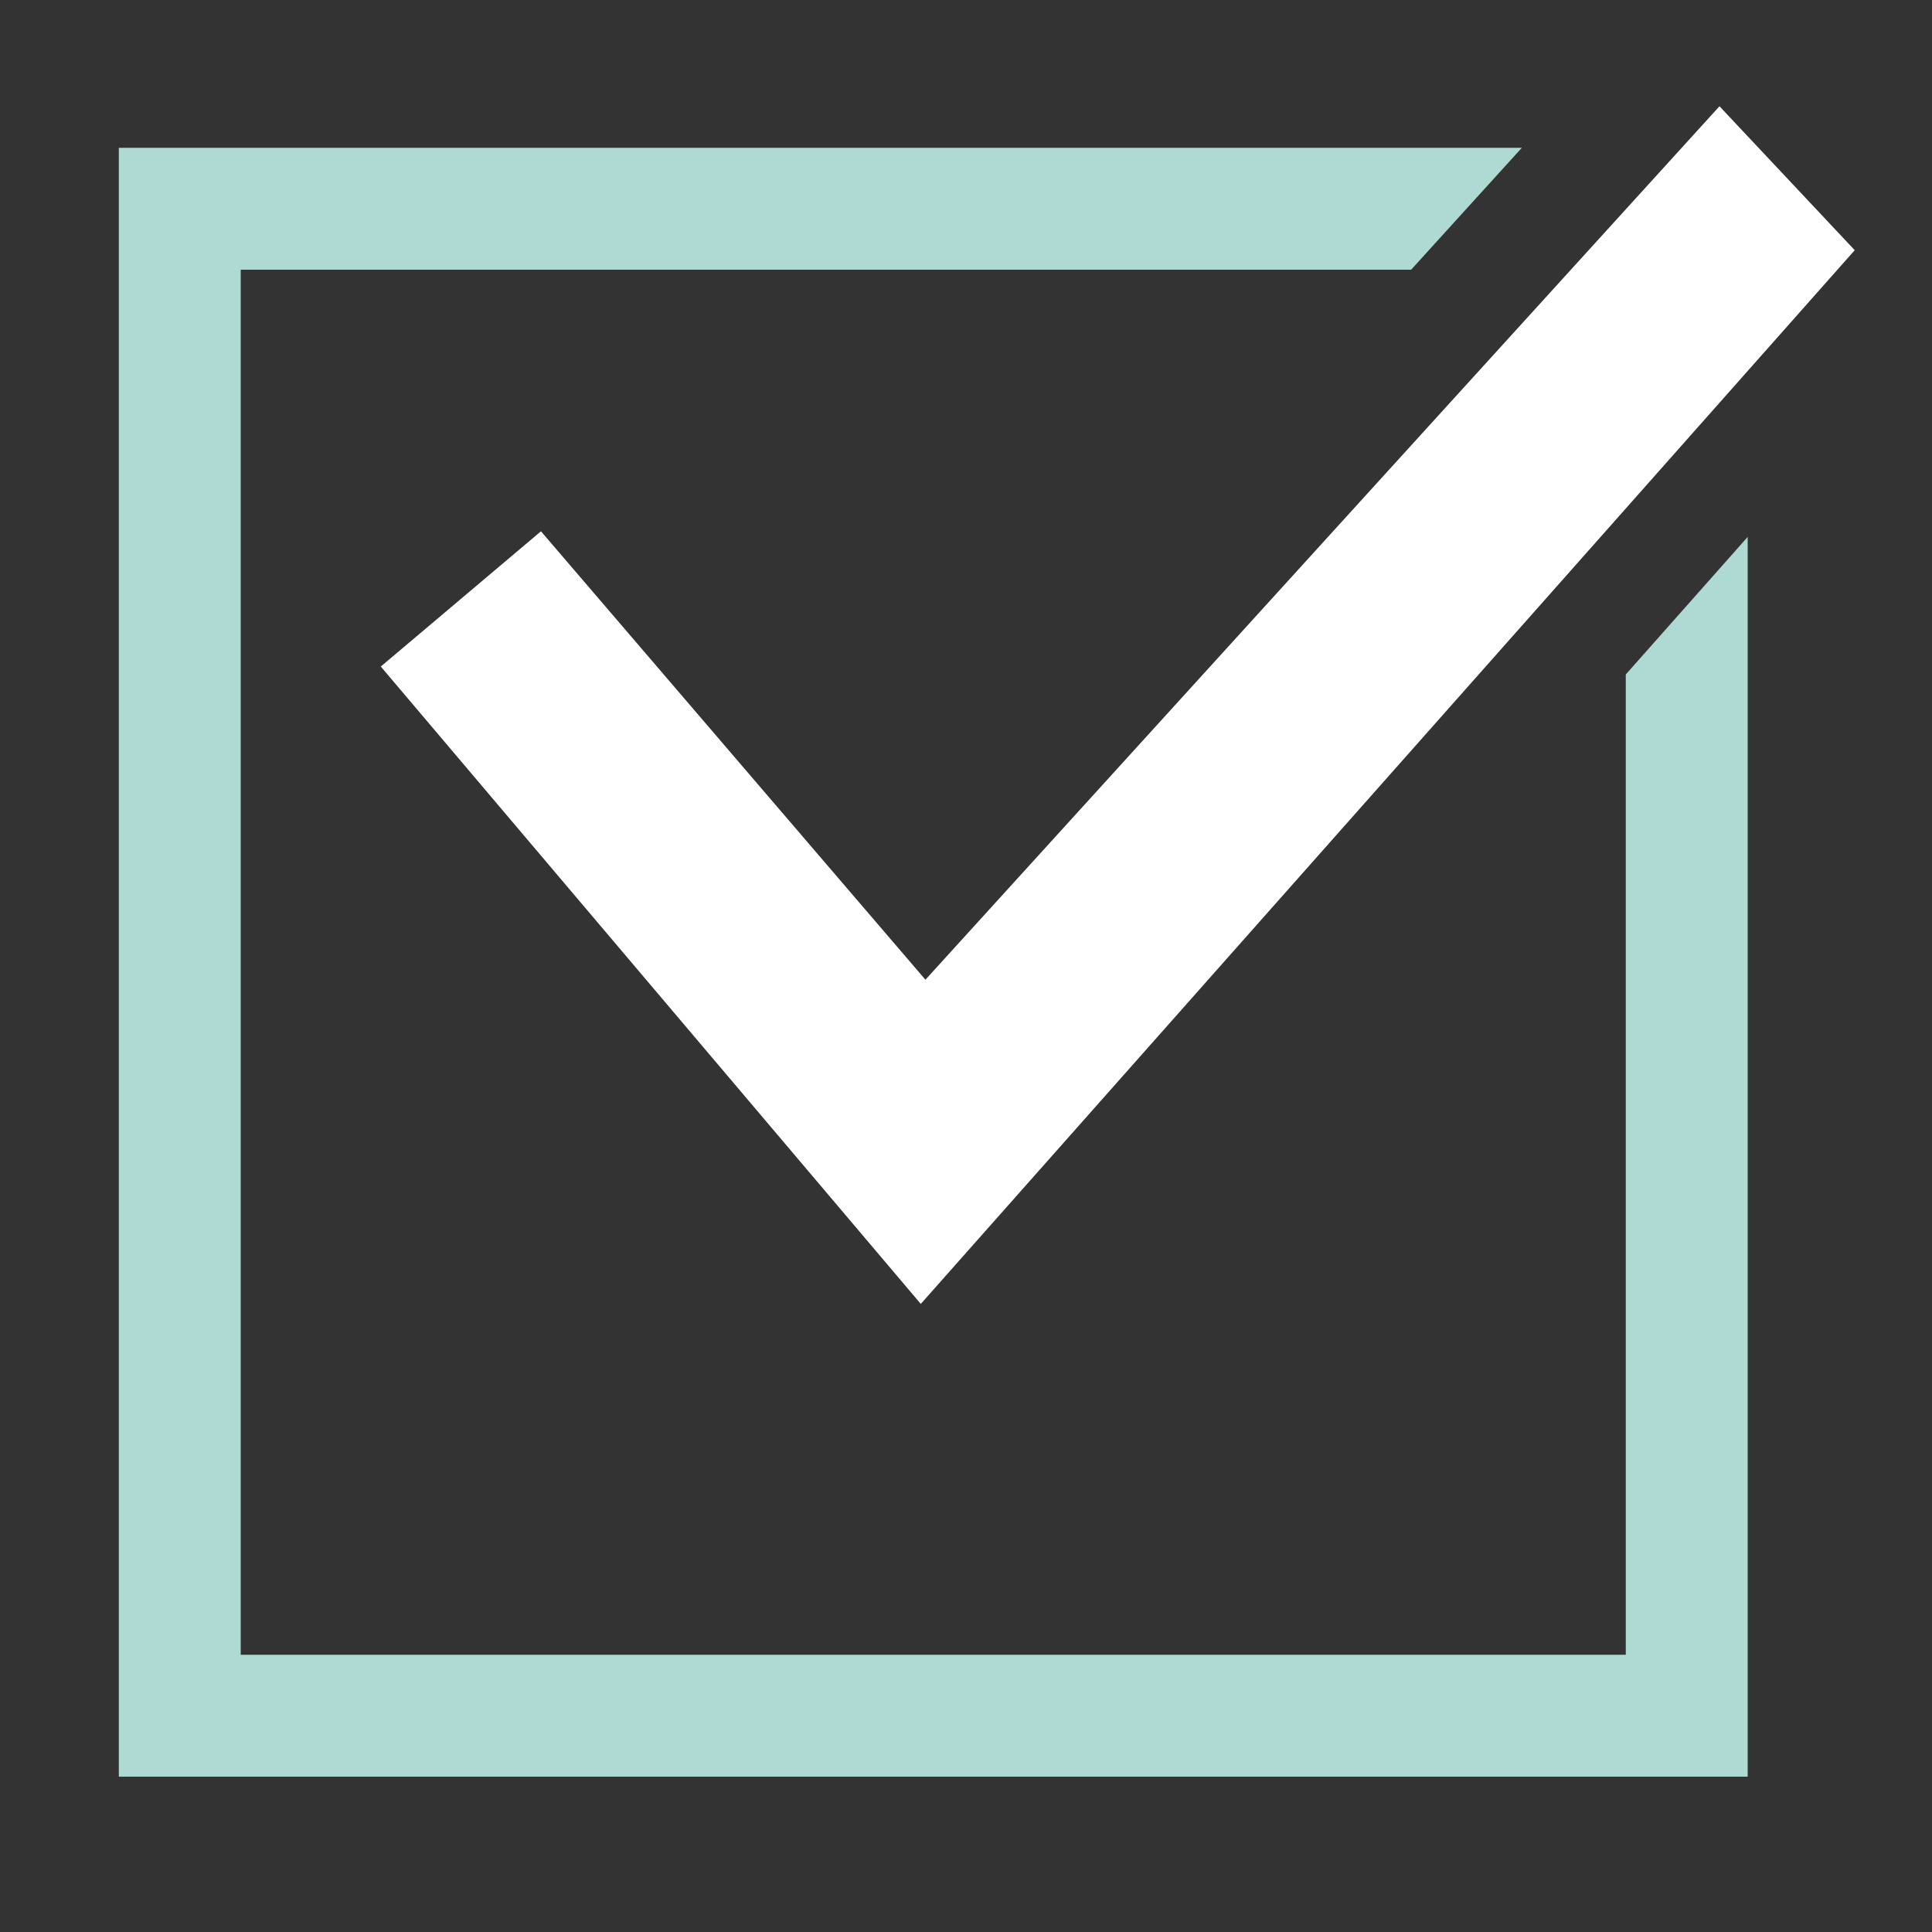 <?xml version="1.0" encoding="UTF-8"?> <svg xmlns="http://www.w3.org/2000/svg" id="_Слой_1" data-name="Слой 1" viewBox="0 0 100 100"><rect x="0" y="0" width="100" height="100" fill="#333333" stroke="none"/> <defs> <style> .cls-1 { fill: #fff; } .cls-2 { fill: #aedad3; } </style> </defs> <polygon class="cls-2" points="84.15 34.91 84.15 85.65 12.46 85.65 12.46 13.96 73.04 13.96 78.77 7.65 6.15 7.65 6.15 91.96 90.46 91.96 90.46 27.79 84.15 34.91"></polygon> <polygon class="cls-1" points="47.66 67.49 19.71 34.5 28 27.5 47.9 50.71 89 5.5 96 12.95 47.66 67.49"></polygon> </svg> 